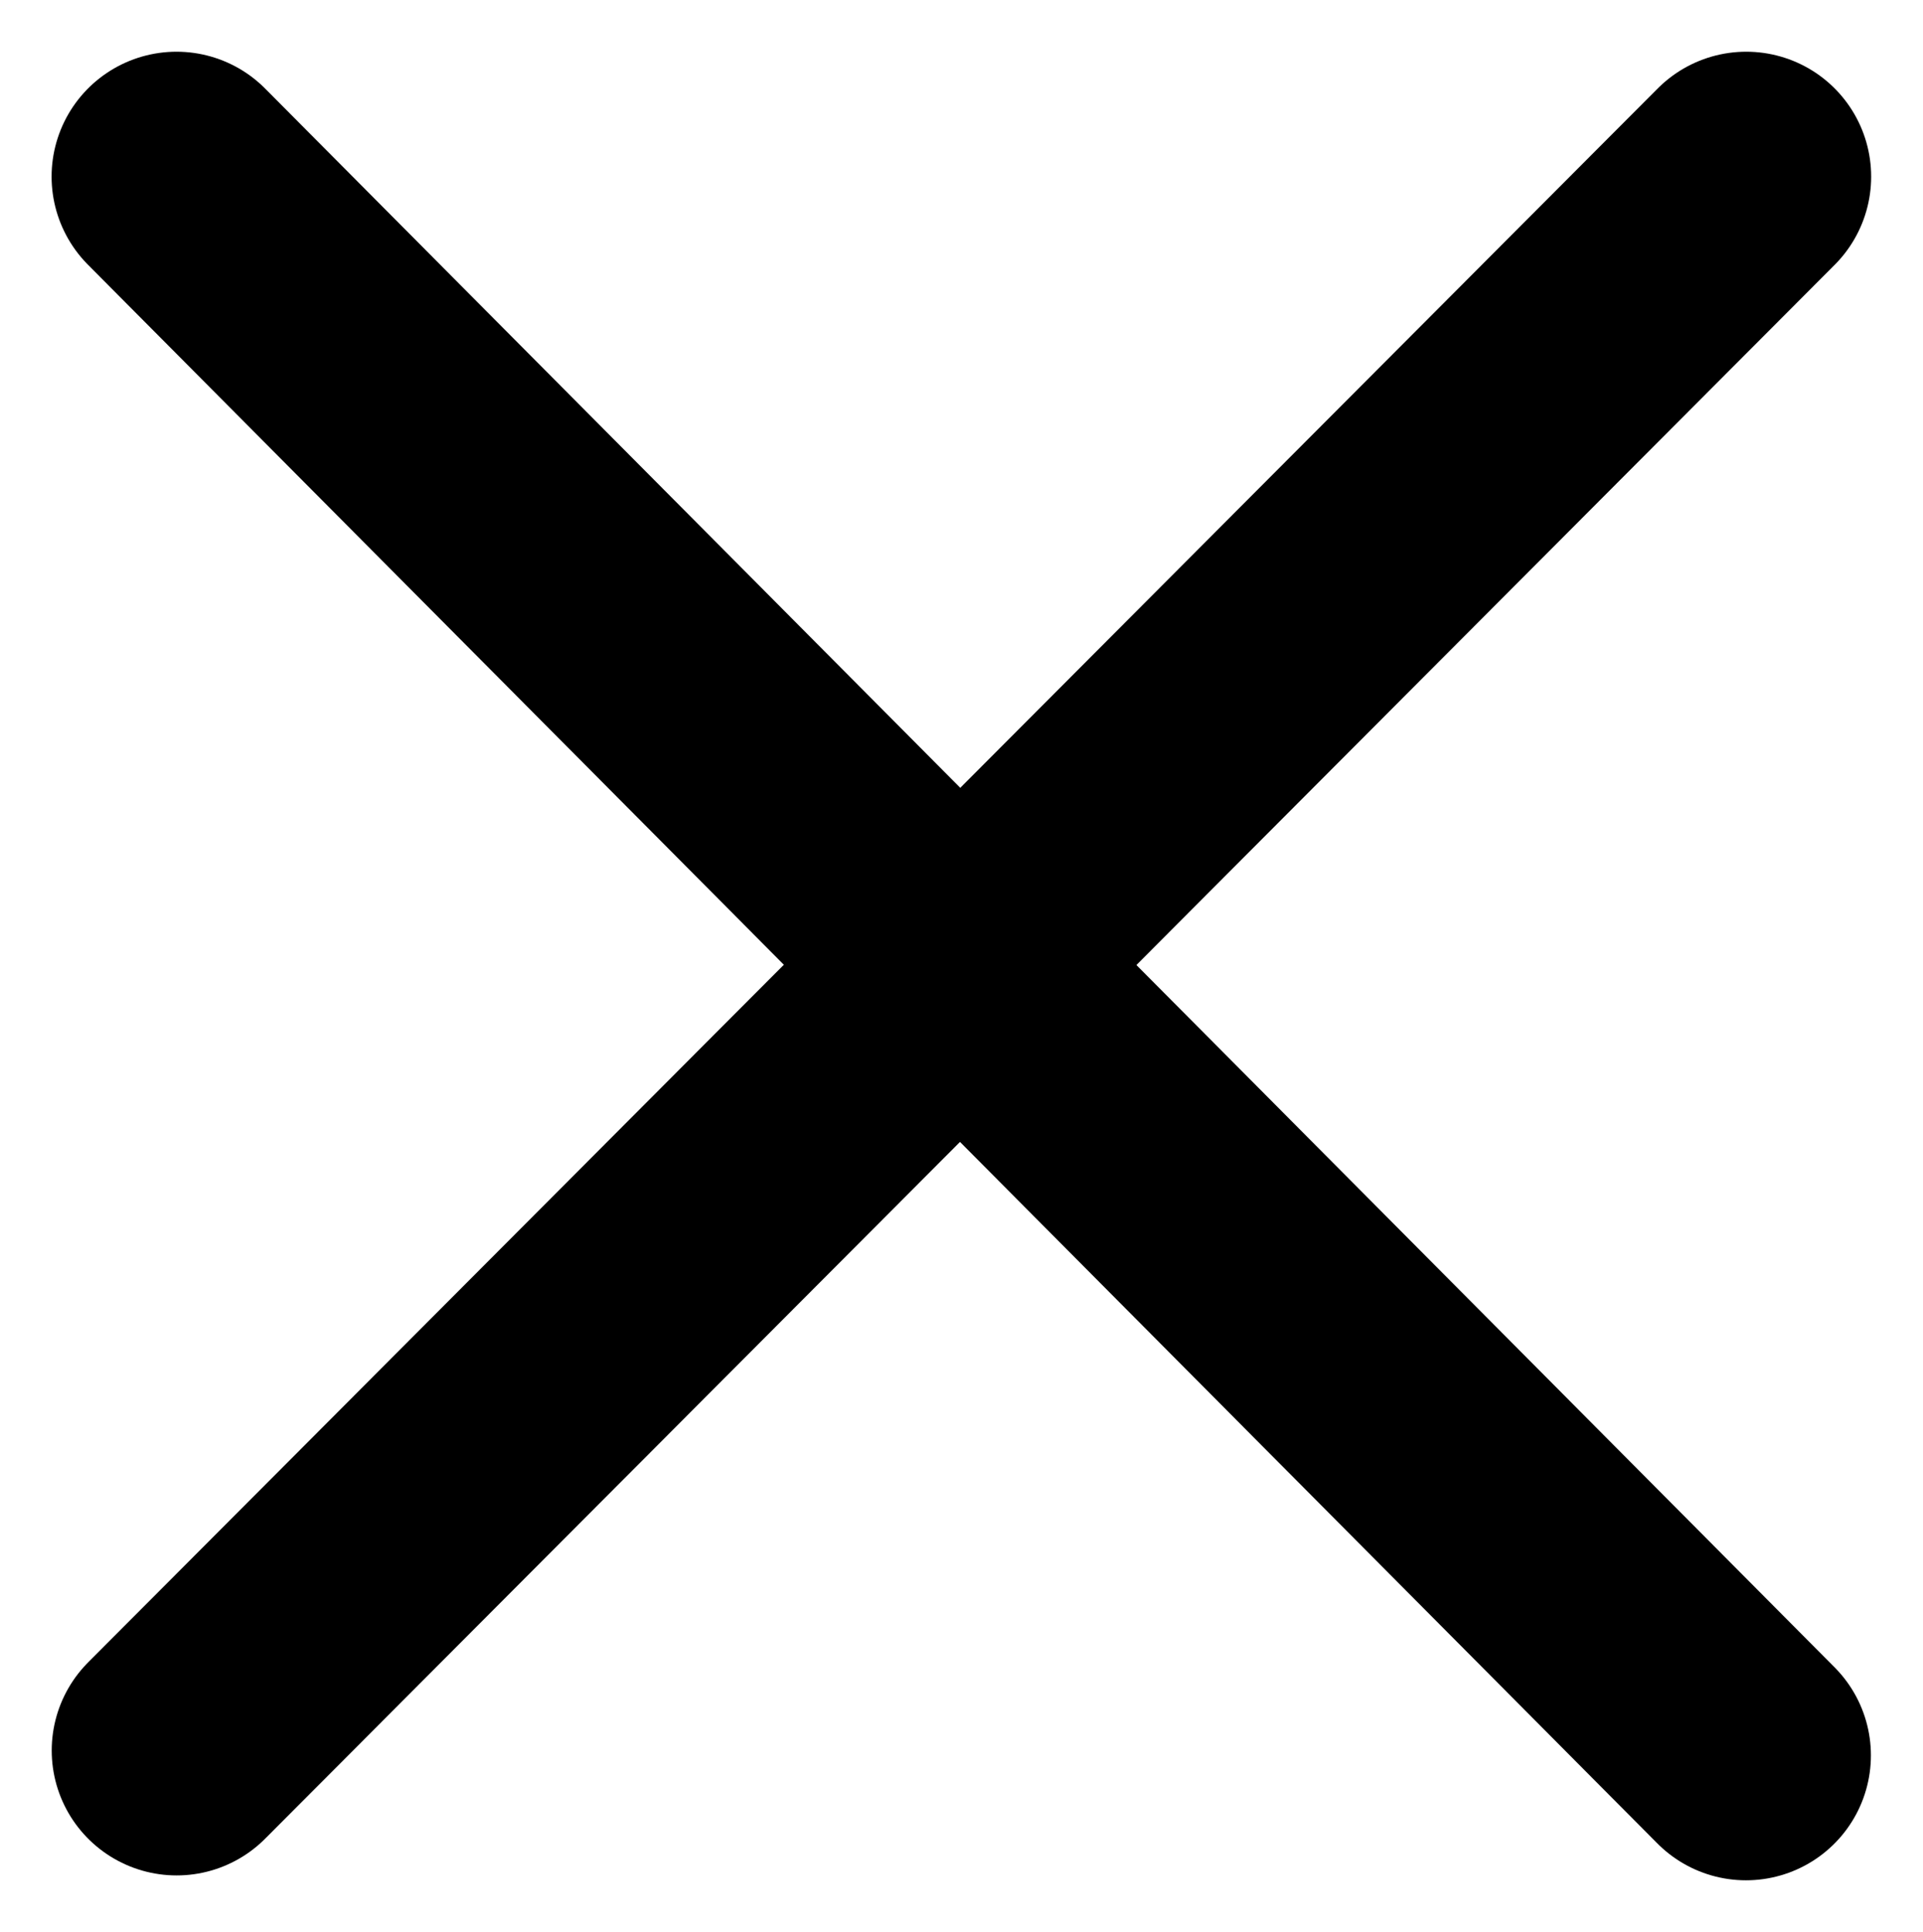 <svg xmlns="http://www.w3.org/2000/svg" width="15.393" height="15.468" viewBox="0 0 15.393 15.468">
  <g id="Group_12503" data-name="Group 12503" transform="translate(-995.389 -297.904)">
    <path id="Path_65104" data-name="Path 65104" d="M23041.34,7199.318l-12.564,12.6" transform="translate(-22031.973 -6900)" fill="none" stroke="#000" stroke-linecap="round" stroke-width="2"/>
    <path id="Path_65105" data-name="Path 65105" d="M23028.775,7199.318l12.563,12.639" transform="translate(-22031.973 -6900)" fill="none" stroke="#000" stroke-linecap="round" stroke-width="2"/>
  </g>
</svg>

